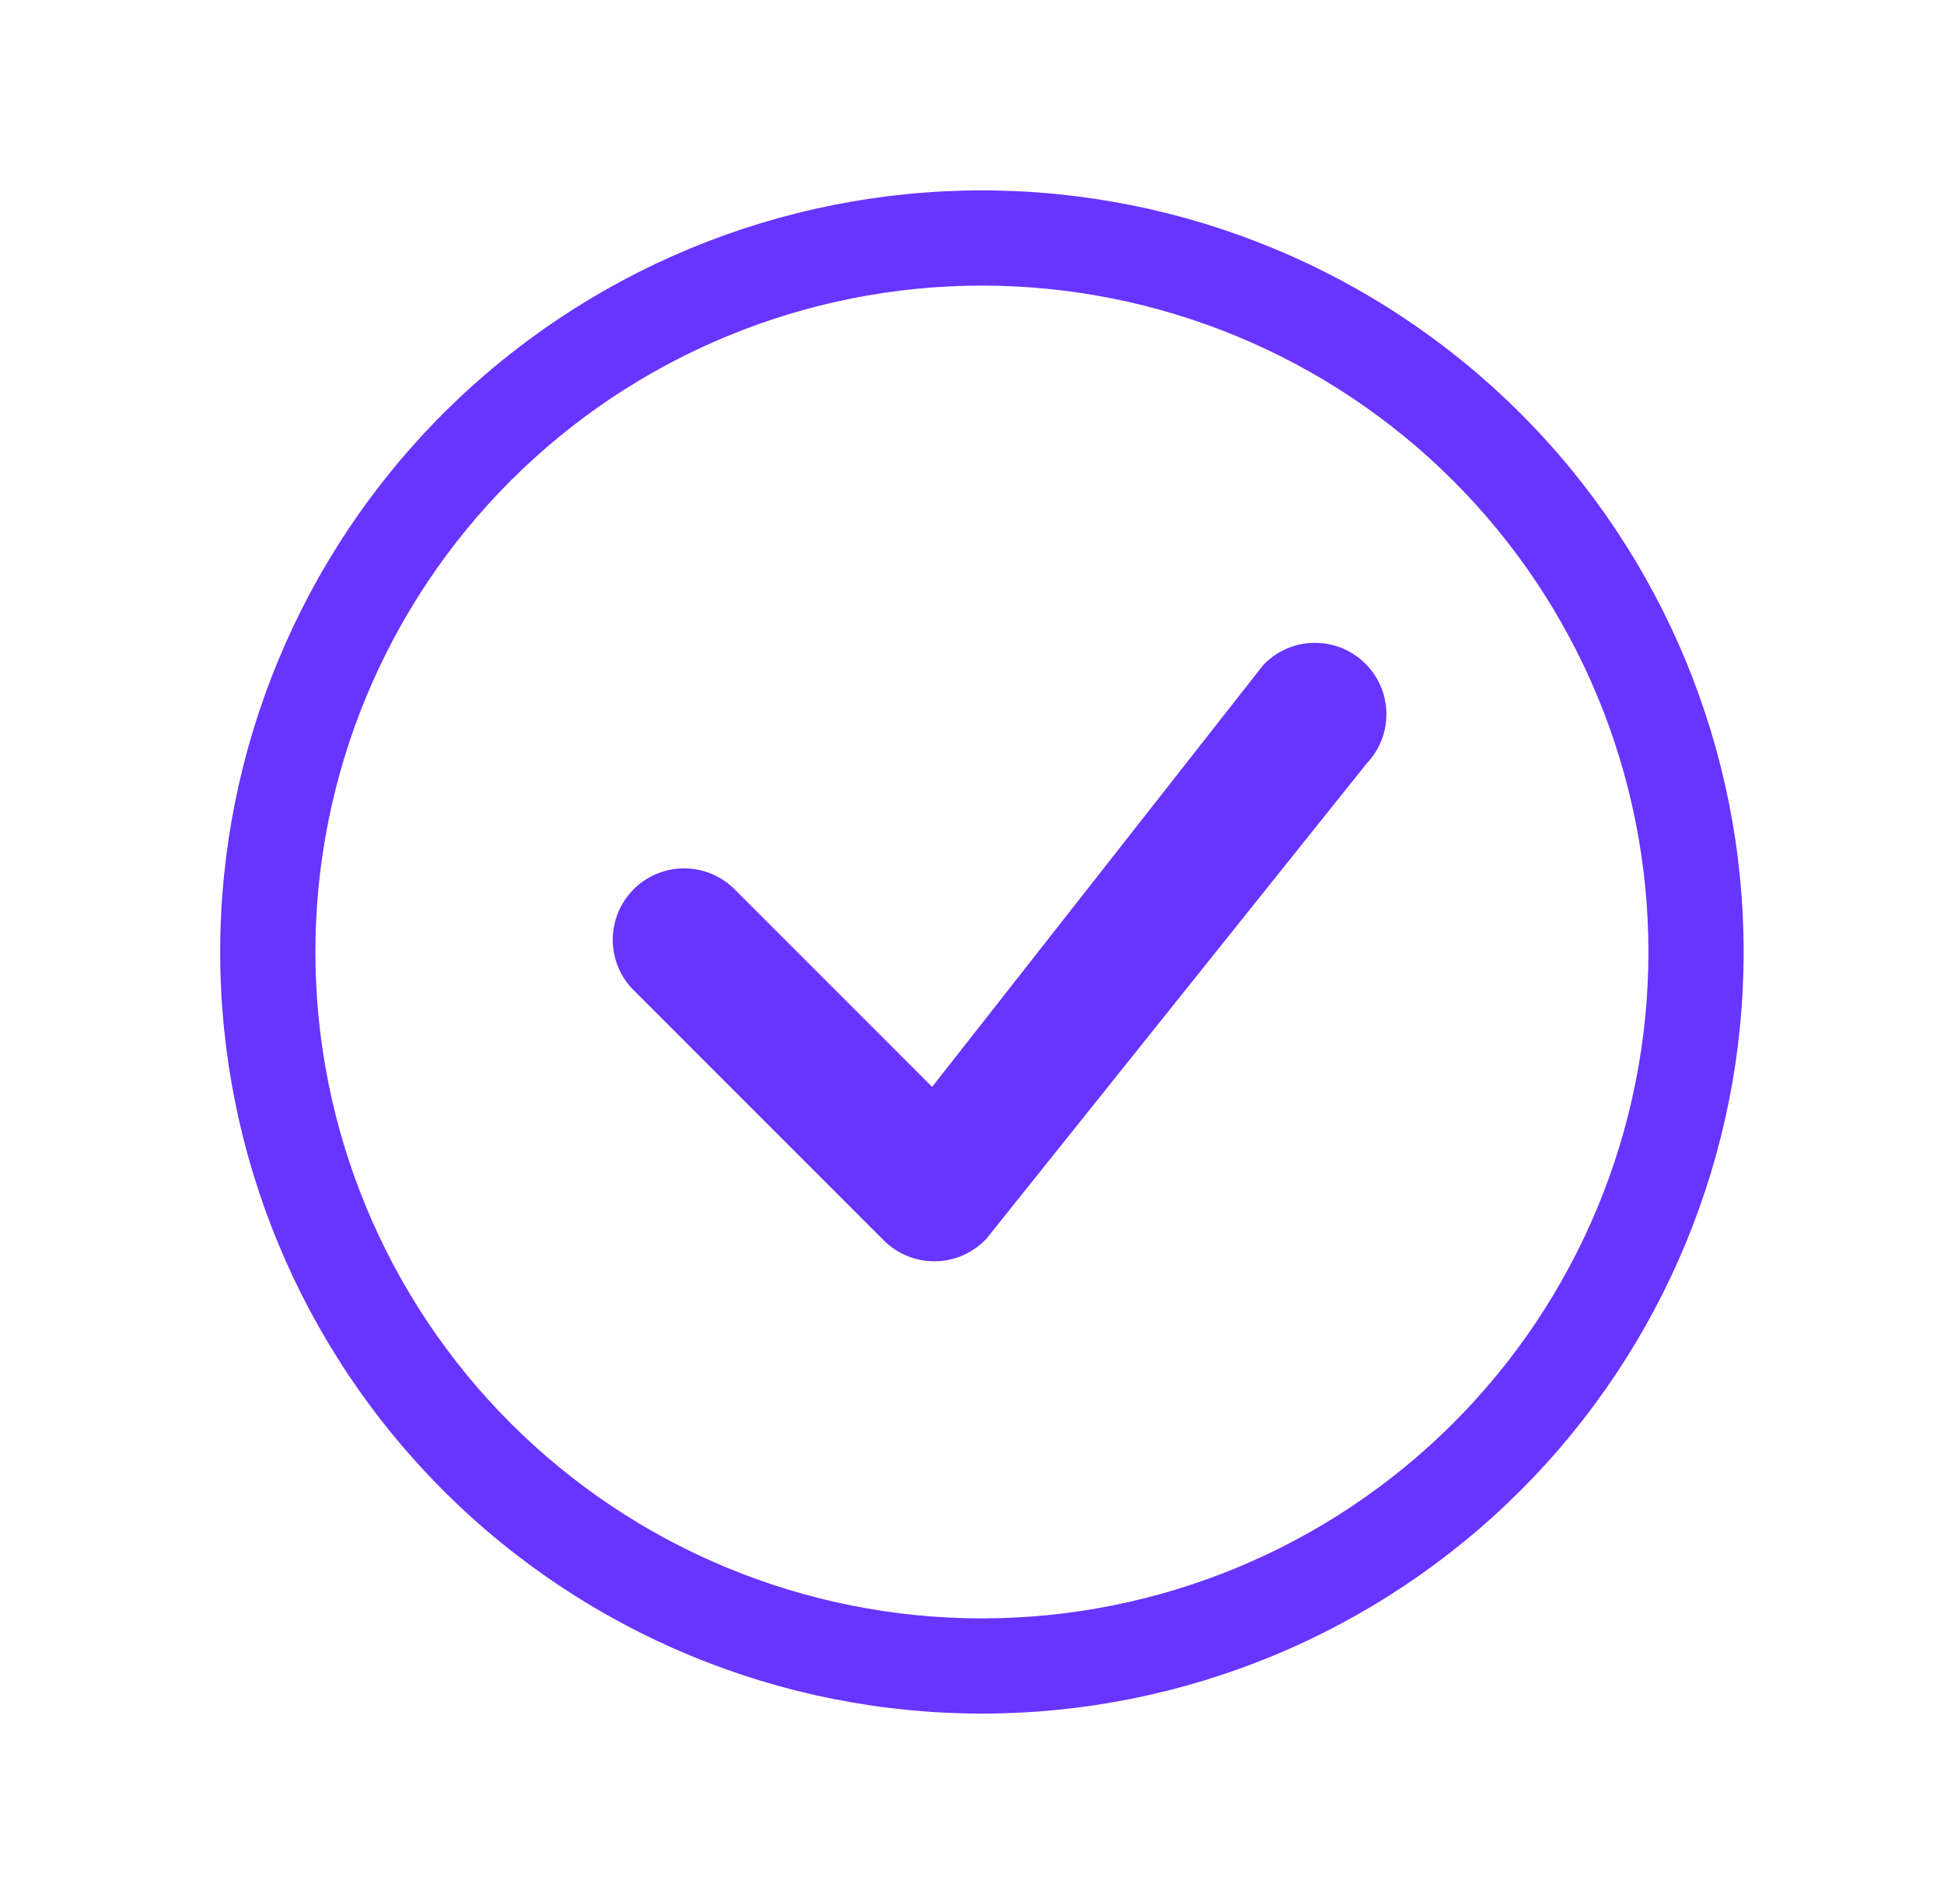 <svg width="49" height="48" viewBox="0 0 49 48" fill="none" xmlns="http://www.w3.org/2000/svg">
<path d="M24.75 40.8C20.294 40.8 16.021 39.03 12.87 35.879C9.72 32.729 7.95 28.455 7.95 24C7.95 19.544 9.72 15.271 12.87 12.12C16.021 8.97 20.294 7.2 24.75 7.2C29.205 7.2 33.479 8.97 36.629 12.12C39.78 15.271 41.55 19.544 41.55 24C41.55 28.455 39.78 32.729 36.629 35.879C33.479 39.03 29.205 40.8 24.75 40.8ZM24.75 43.2C29.842 43.2 34.726 41.177 38.326 37.576C41.927 33.976 43.95 29.092 43.95 24C43.95 18.908 41.927 14.024 38.326 10.423C34.726 6.823 29.842 4.8 24.75 4.8C19.658 4.8 14.774 6.823 11.173 10.423C7.573 14.024 5.55 18.908 5.55 24C5.55 29.092 7.573 33.976 11.173 37.576C14.774 41.177 19.658 43.2 24.75 43.2Z" fill="#6834FF"/>
<path d="M31.878 16.728C31.861 16.744 31.845 16.762 31.83 16.78L23.495 27.401L18.471 22.375C18.13 22.057 17.679 21.884 17.213 21.892C16.746 21.9 16.301 22.089 15.972 22.419C15.642 22.749 15.453 23.194 15.445 23.66C15.436 24.126 15.61 24.578 15.927 24.919L22.278 31.272C22.449 31.442 22.653 31.577 22.877 31.667C23.101 31.758 23.341 31.802 23.583 31.797C23.825 31.793 24.063 31.74 24.284 31.641C24.504 31.543 24.703 31.401 24.867 31.224L34.448 19.248C34.775 18.905 34.953 18.448 34.945 17.975C34.937 17.503 34.743 17.052 34.405 16.721C34.068 16.39 33.613 16.205 33.14 16.206C32.667 16.207 32.214 16.395 31.878 16.728Z" fill="#6834FF"/>
</svg>
